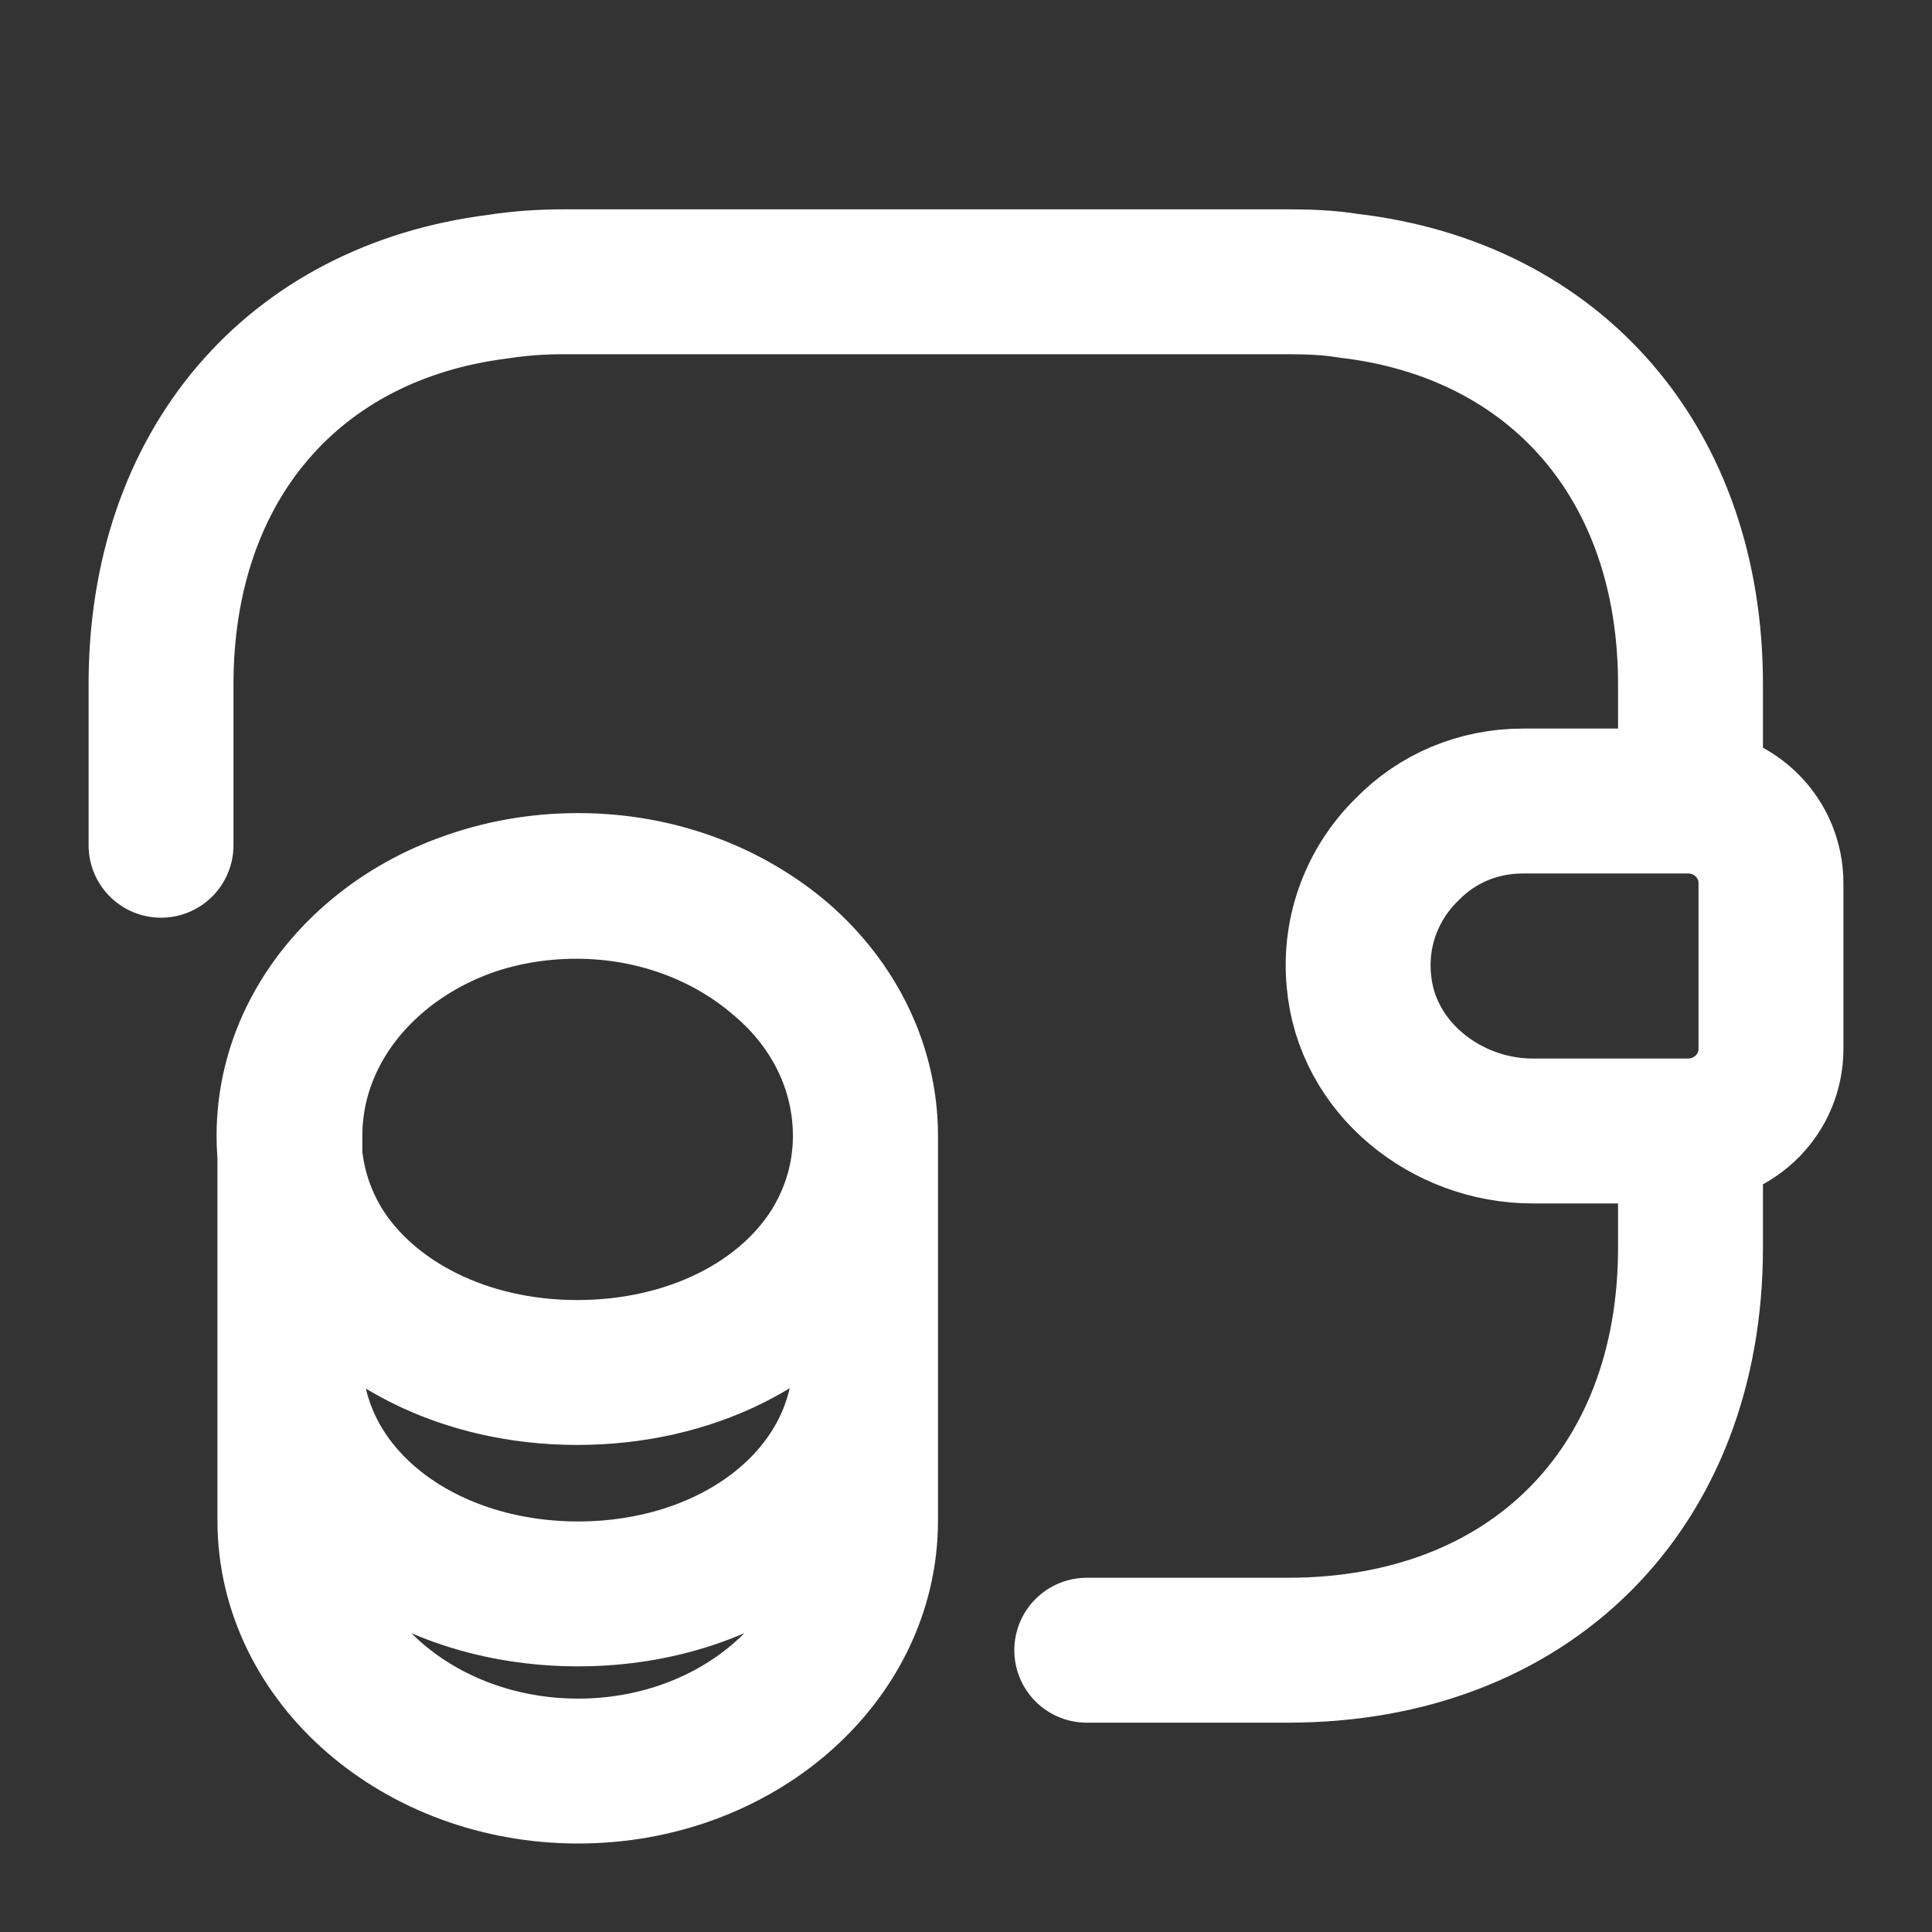 <svg width="20" height="20" viewBox="0 0 20 20" fill="none" xmlns="http://www.w3.org/2000/svg">
<rect x="0" y="0" width="20" height="20" fill="#333333" stroke="none"/>
<path d="M8.96 14.05V15.742C8.96 17.175 7.626 18.334 5.985 18.334C4.343 18.334 3.001 17.175 3.001 15.742V14.05M8.96 14.05C8.96 15.475 7.626 16.5 5.985 16.5M8.96 14.05V11.758C8.96 11.042 8.626 10.392 8.093 9.925C7.551 9.458 6.81 9.167 5.985 9.167C4.335 9.167 3.001 10.325 3.001 11.758V14.05M8.96 14.05C8.96 15.484 7.626 16.5 5.985 16.5M3.001 14.05C3.001 15.484 4.335 16.5 5.985 16.5M3.001 14.05C3.001 15.475 4.343 16.5 5.985 16.5M17.5 11.708C17.967 11.692 18.333 11.317 18.333 10.858V9.142C18.333 8.683 17.967 8.308 17.5 8.292M17.5 11.708H15.867C14.967 11.708 14.142 11.05 14.067 10.15C14.017 9.625 14.217 9.133 14.567 8.792C14.875 8.475 15.3 8.292 15.767 8.292H17.5M17.5 11.708L17.5 12.917C17.5 15.417 15.833 17.083 13.333 17.083H11.25M17.5 8.292L17.5 7.083C17.5 4.8 16.108 3.208 13.958 2.958C13.758 2.925 13.55 2.917 13.333 2.917H5.833C5.6 2.917 5.375 2.933 5.158 2.967C3.033 3.233 1.667 4.817 1.667 7.083V8.75M8.958 11.758C8.958 12.175 8.842 12.558 8.642 12.892C8.15 13.7 7.142 14.208 5.975 14.208C4.808 14.208 3.8 13.692 3.308 12.892C3.108 12.558 2.992 12.175 2.992 11.758C2.992 11.042 3.325 10.4 3.858 9.933C4.4 9.458 5.142 9.175 5.967 9.175C6.792 9.175 7.533 9.467 8.075 9.933C8.625 10.392 8.958 11.042 8.958 11.758Z" stroke="white" stroke-width="1.5" stroke-linecap="round" stroke-linejoin="round"/>
</svg>
